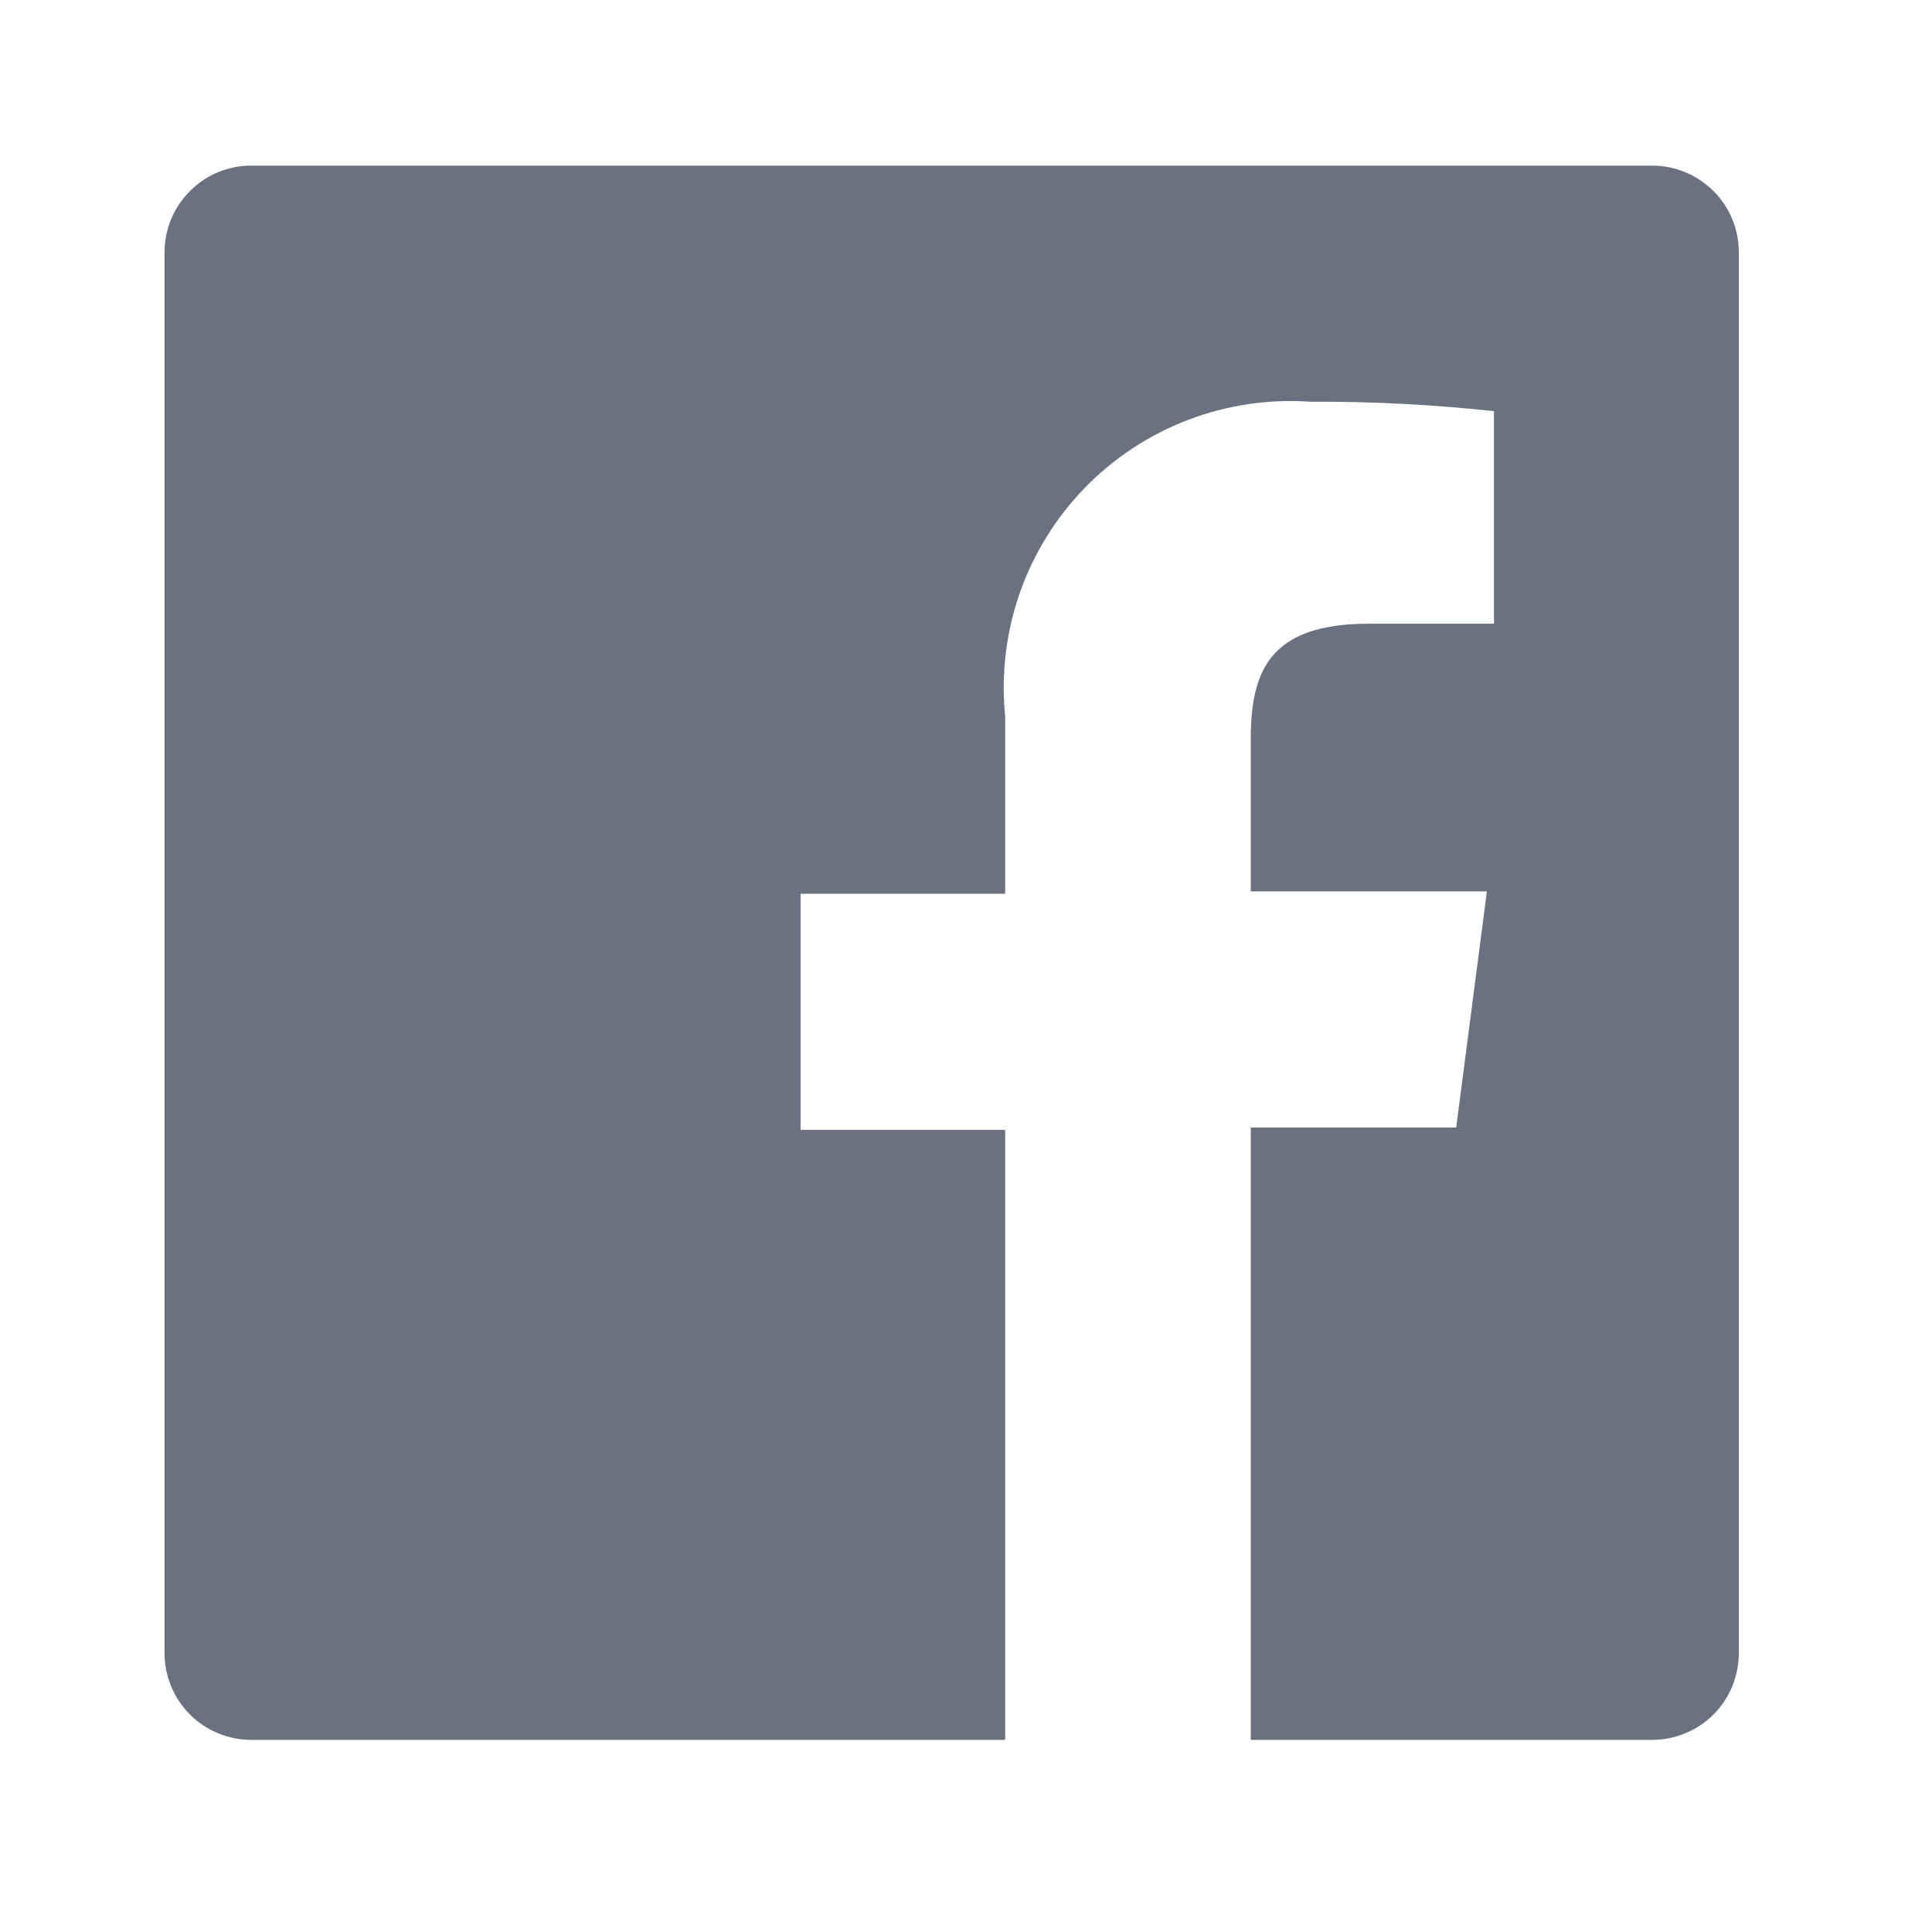 <svg width="18" height="18" viewBox="0 0 18 18" fill="none" xmlns="http://www.w3.org/2000/svg">
<path d="M15.393 1.543H2.34C2.126 1.543 1.921 1.628 1.77 1.78C1.618 1.931 1.533 2.136 1.533 2.35V15.403C1.533 15.509 1.554 15.614 1.595 15.712C1.635 15.81 1.695 15.899 1.77 15.974C1.845 16.049 1.934 16.108 2.031 16.148C2.129 16.189 2.234 16.21 2.34 16.21H9.365V10.527H7.459V8.327H9.365V6.677C9.326 6.289 9.372 5.898 9.499 5.53C9.627 5.162 9.834 4.827 10.105 4.547C10.376 4.268 10.705 4.051 11.069 3.912C11.433 3.773 11.822 3.716 12.211 3.743C12.782 3.74 13.352 3.769 13.919 3.831V5.811H12.753C11.829 5.811 11.653 6.251 11.653 6.889V8.305H13.853L13.567 10.505H11.653V16.21H15.393C15.499 16.21 15.604 16.189 15.702 16.148C15.8 16.108 15.889 16.049 15.964 15.974C16.039 15.899 16.098 15.81 16.139 15.712C16.179 15.614 16.2 15.509 16.2 15.403V2.35C16.2 2.244 16.179 2.139 16.139 2.041C16.098 1.943 16.039 1.854 15.964 1.78C15.889 1.705 15.8 1.645 15.702 1.605C15.604 1.564 15.499 1.543 15.393 1.543Z" fill="#6a7282"/>
</svg>
